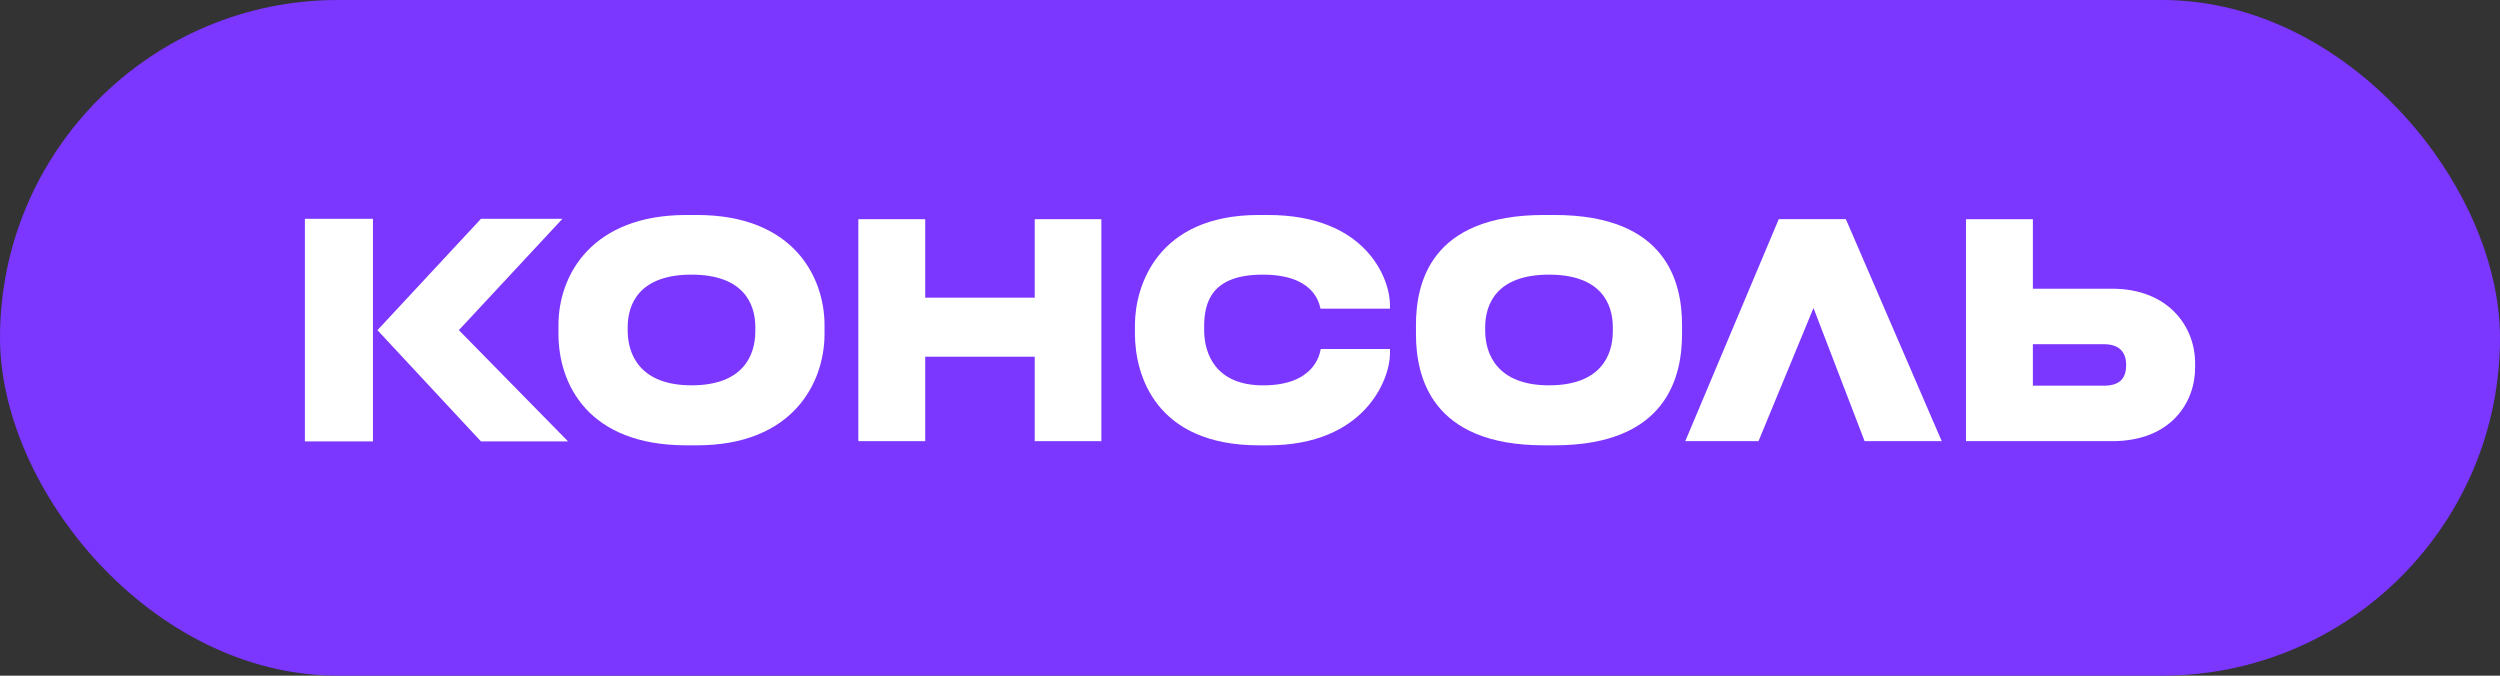 <?xml version="1.0" encoding="UTF-8"?> <svg xmlns="http://www.w3.org/2000/svg" width="148" height="40" viewBox="0 0 148 40" fill="none"><rect x="0" y="0" width="148" height="40" fill="#333333" stroke="none"/><rect width="148" height="40" rx="20" fill="#7B36FF"></rect><path fill-rule="evenodd" clip-rule="evenodd" d="M41.257 12.727C47.058 12.727 48.812 16.489 48.812 19.244V19.775C48.812 22.626 46.968 26.363 41.257 26.363H40.63C34.768 26.363 33.061 22.682 33.061 19.775V19.244C33.061 16.259 35.058 12.727 40.63 12.727H41.257ZM44.715 19.367C44.715 17.973 44.004 16.259 40.937 16.259C37.87 16.259 37.159 17.973 37.159 19.367V19.579C37.159 20.956 37.87 22.811 40.937 22.811C44.004 22.811 44.715 21.028 44.715 19.613V19.367Z" fill="white"></path><path d="M18.049 12.953H22.079V26.131H18.049V12.953Z" fill="white"></path><path d="M22.345 19.546L28.472 26.131H33.63L27.165 19.544L33.297 12.953H28.474L22.345 19.546Z" fill="white"></path><path d="M54.773 12.976H50.814V26.117H54.773V21.117H61.256V26.117H65.201V12.976H61.256V17.622H54.773V12.976Z" fill="white"></path><path d="M74.521 26.363C68.446 26.363 67.188 22.248 67.188 19.758V19.244C67.188 16.989 68.466 12.727 74.521 12.727H75.064C80.889 12.727 82.286 16.522 82.286 18.044V18.272H78.173L78.167 18.247C78.074 17.846 77.703 16.259 74.757 16.259C71.745 16.259 71.286 17.867 71.286 19.333V19.544C71.286 20.956 71.982 22.813 74.772 22.813C77.784 22.813 78.123 21.006 78.185 20.671L78.188 20.659H82.286V20.941C82.286 22.421 80.823 26.363 75.064 26.363H74.521Z" fill="white"></path><path fill-rule="evenodd" clip-rule="evenodd" d="M99.577 19.244C99.577 16.772 98.712 12.727 92.021 12.727H91.394C84.675 12.727 83.825 16.772 83.825 19.244V19.775C83.825 22.23 84.675 26.363 91.394 26.363H92.021C98.727 26.363 99.577 22.23 99.577 19.775V19.244ZM91.701 16.259C94.768 16.259 95.479 17.973 95.479 19.367V19.613C95.479 21.028 94.768 22.811 91.701 22.811C88.634 22.811 87.923 20.956 87.923 19.579V19.367C87.923 17.973 88.634 16.259 91.701 16.259Z" fill="white"></path><path d="M109.276 12.975L114.95 26.116H110.384L107.359 18.234L104.104 26.116H99.768L105.317 12.939V12.973H109.276V12.975Z" fill="white"></path><path fill-rule="evenodd" clip-rule="evenodd" d="M129.951 21.49C129.951 19.367 128.398 17.092 125.031 17.092H120.346V12.976H116.387V26.117H125.031C128.553 26.117 129.951 23.792 129.951 21.772V21.49ZM124.556 22.833H120.346V20.377H124.556C125.462 20.377 125.866 20.854 125.866 21.578V21.632C125.866 22.391 125.49 22.833 124.556 22.833Z" fill="white"></path></svg> 